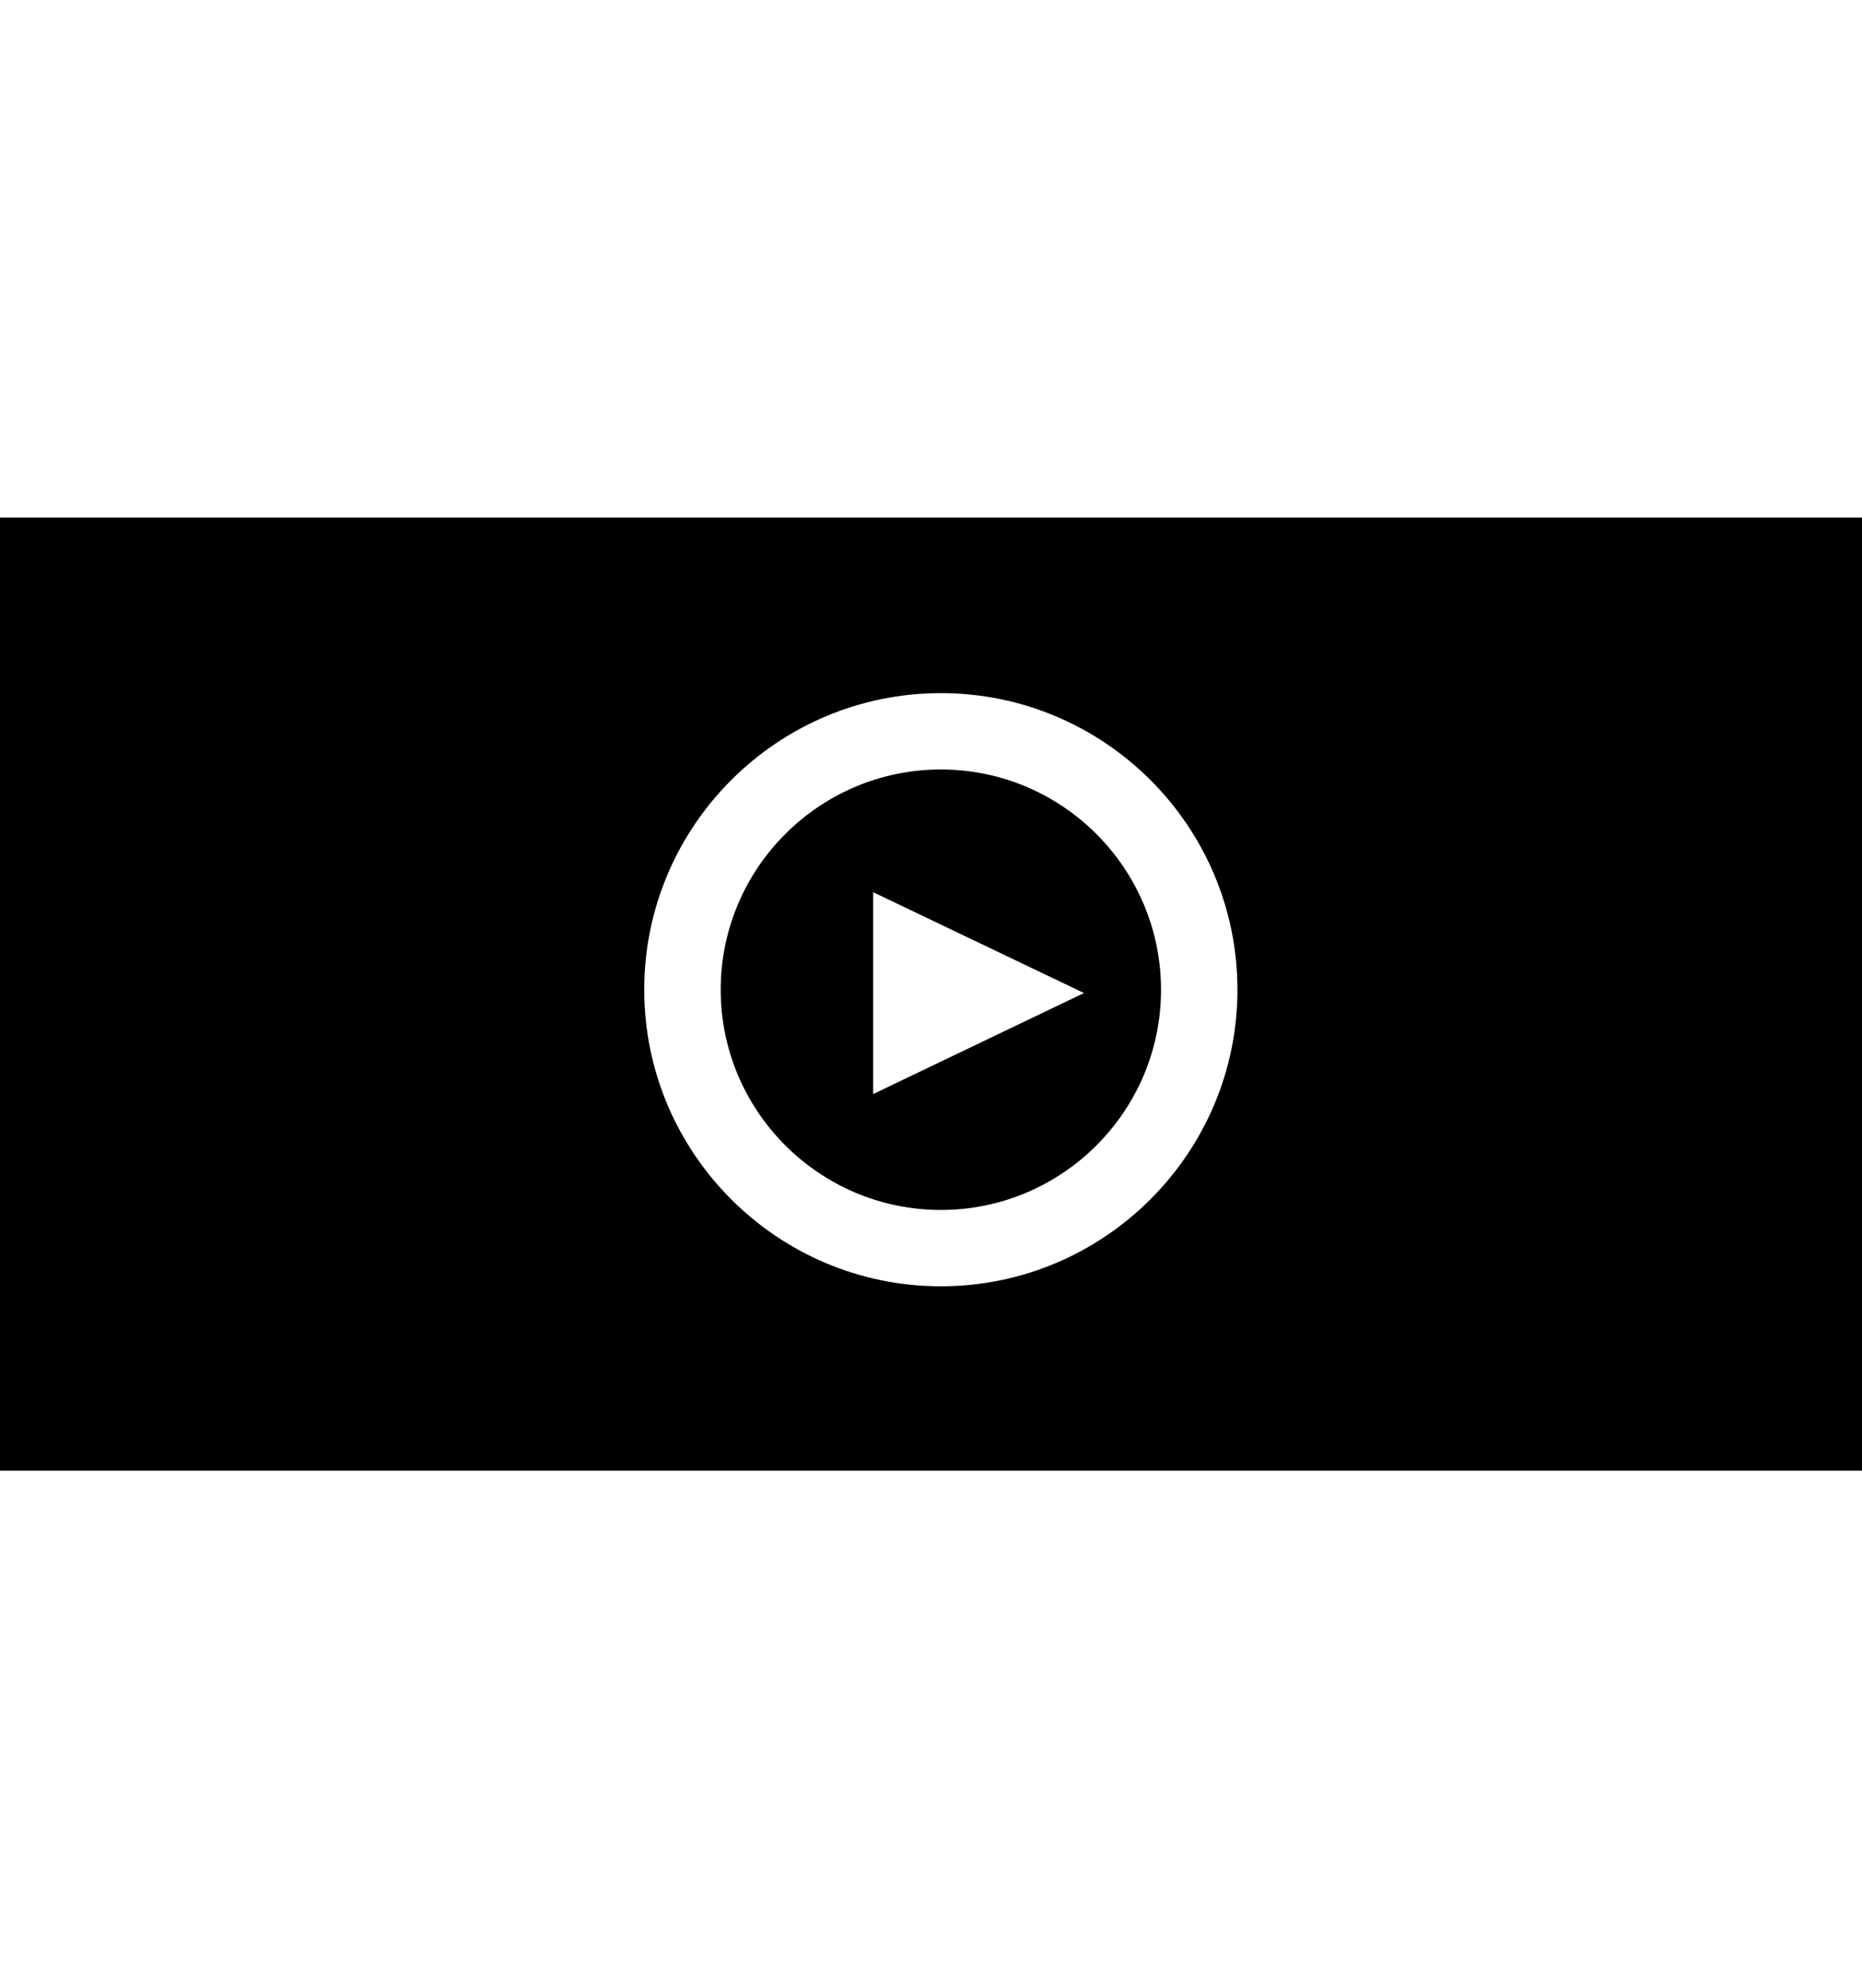 <?xml version="1.0" encoding="utf-8"?>
<!-- Generator: Adobe Illustrator 16.0.4, SVG Export Plug-In . SVG Version: 6.00 Build 0)  -->
<!DOCTYPE svg PUBLIC "-//W3C//DTD SVG 1.1//EN" "http://www.w3.org/Graphics/SVG/1.1/DTD/svg11.dtd">
<svg version="1.1" id="Layer_1" xmlns="http://www.w3.org/2000/svg" xmlns:xlink="http://www.w3.org/1999/xlink" x="0px" y="0px"
	 width="31.411px" height="33.539px" viewBox="0 0 31.411 33.539" enable-background="new 0 0 31.411 33.539" xml:space="preserve">
<g>
	<path d="M15.872,12.98c-2.048,0-3.714,1.666-3.714,3.715s1.667,3.715,3.714,3.715c2.048,0,3.714-1.666,3.714-3.715
		C19.584,14.646,17.92,12.98,15.872,12.98z M14.73,18.455V15.05l3.556,1.701L14.73,18.455z"/>
	<path d="M0,8.73v16.078h31.411V8.73H0z M15.872,21.698c-2.759,0-5.004-2.245-5.004-5.003c0-2.759,2.245-5.003,5.004-5.003
		s5.003,2.244,5.003,5.003C20.875,19.453,18.629,21.698,15.872,21.698z"/>
</g>
</svg>

